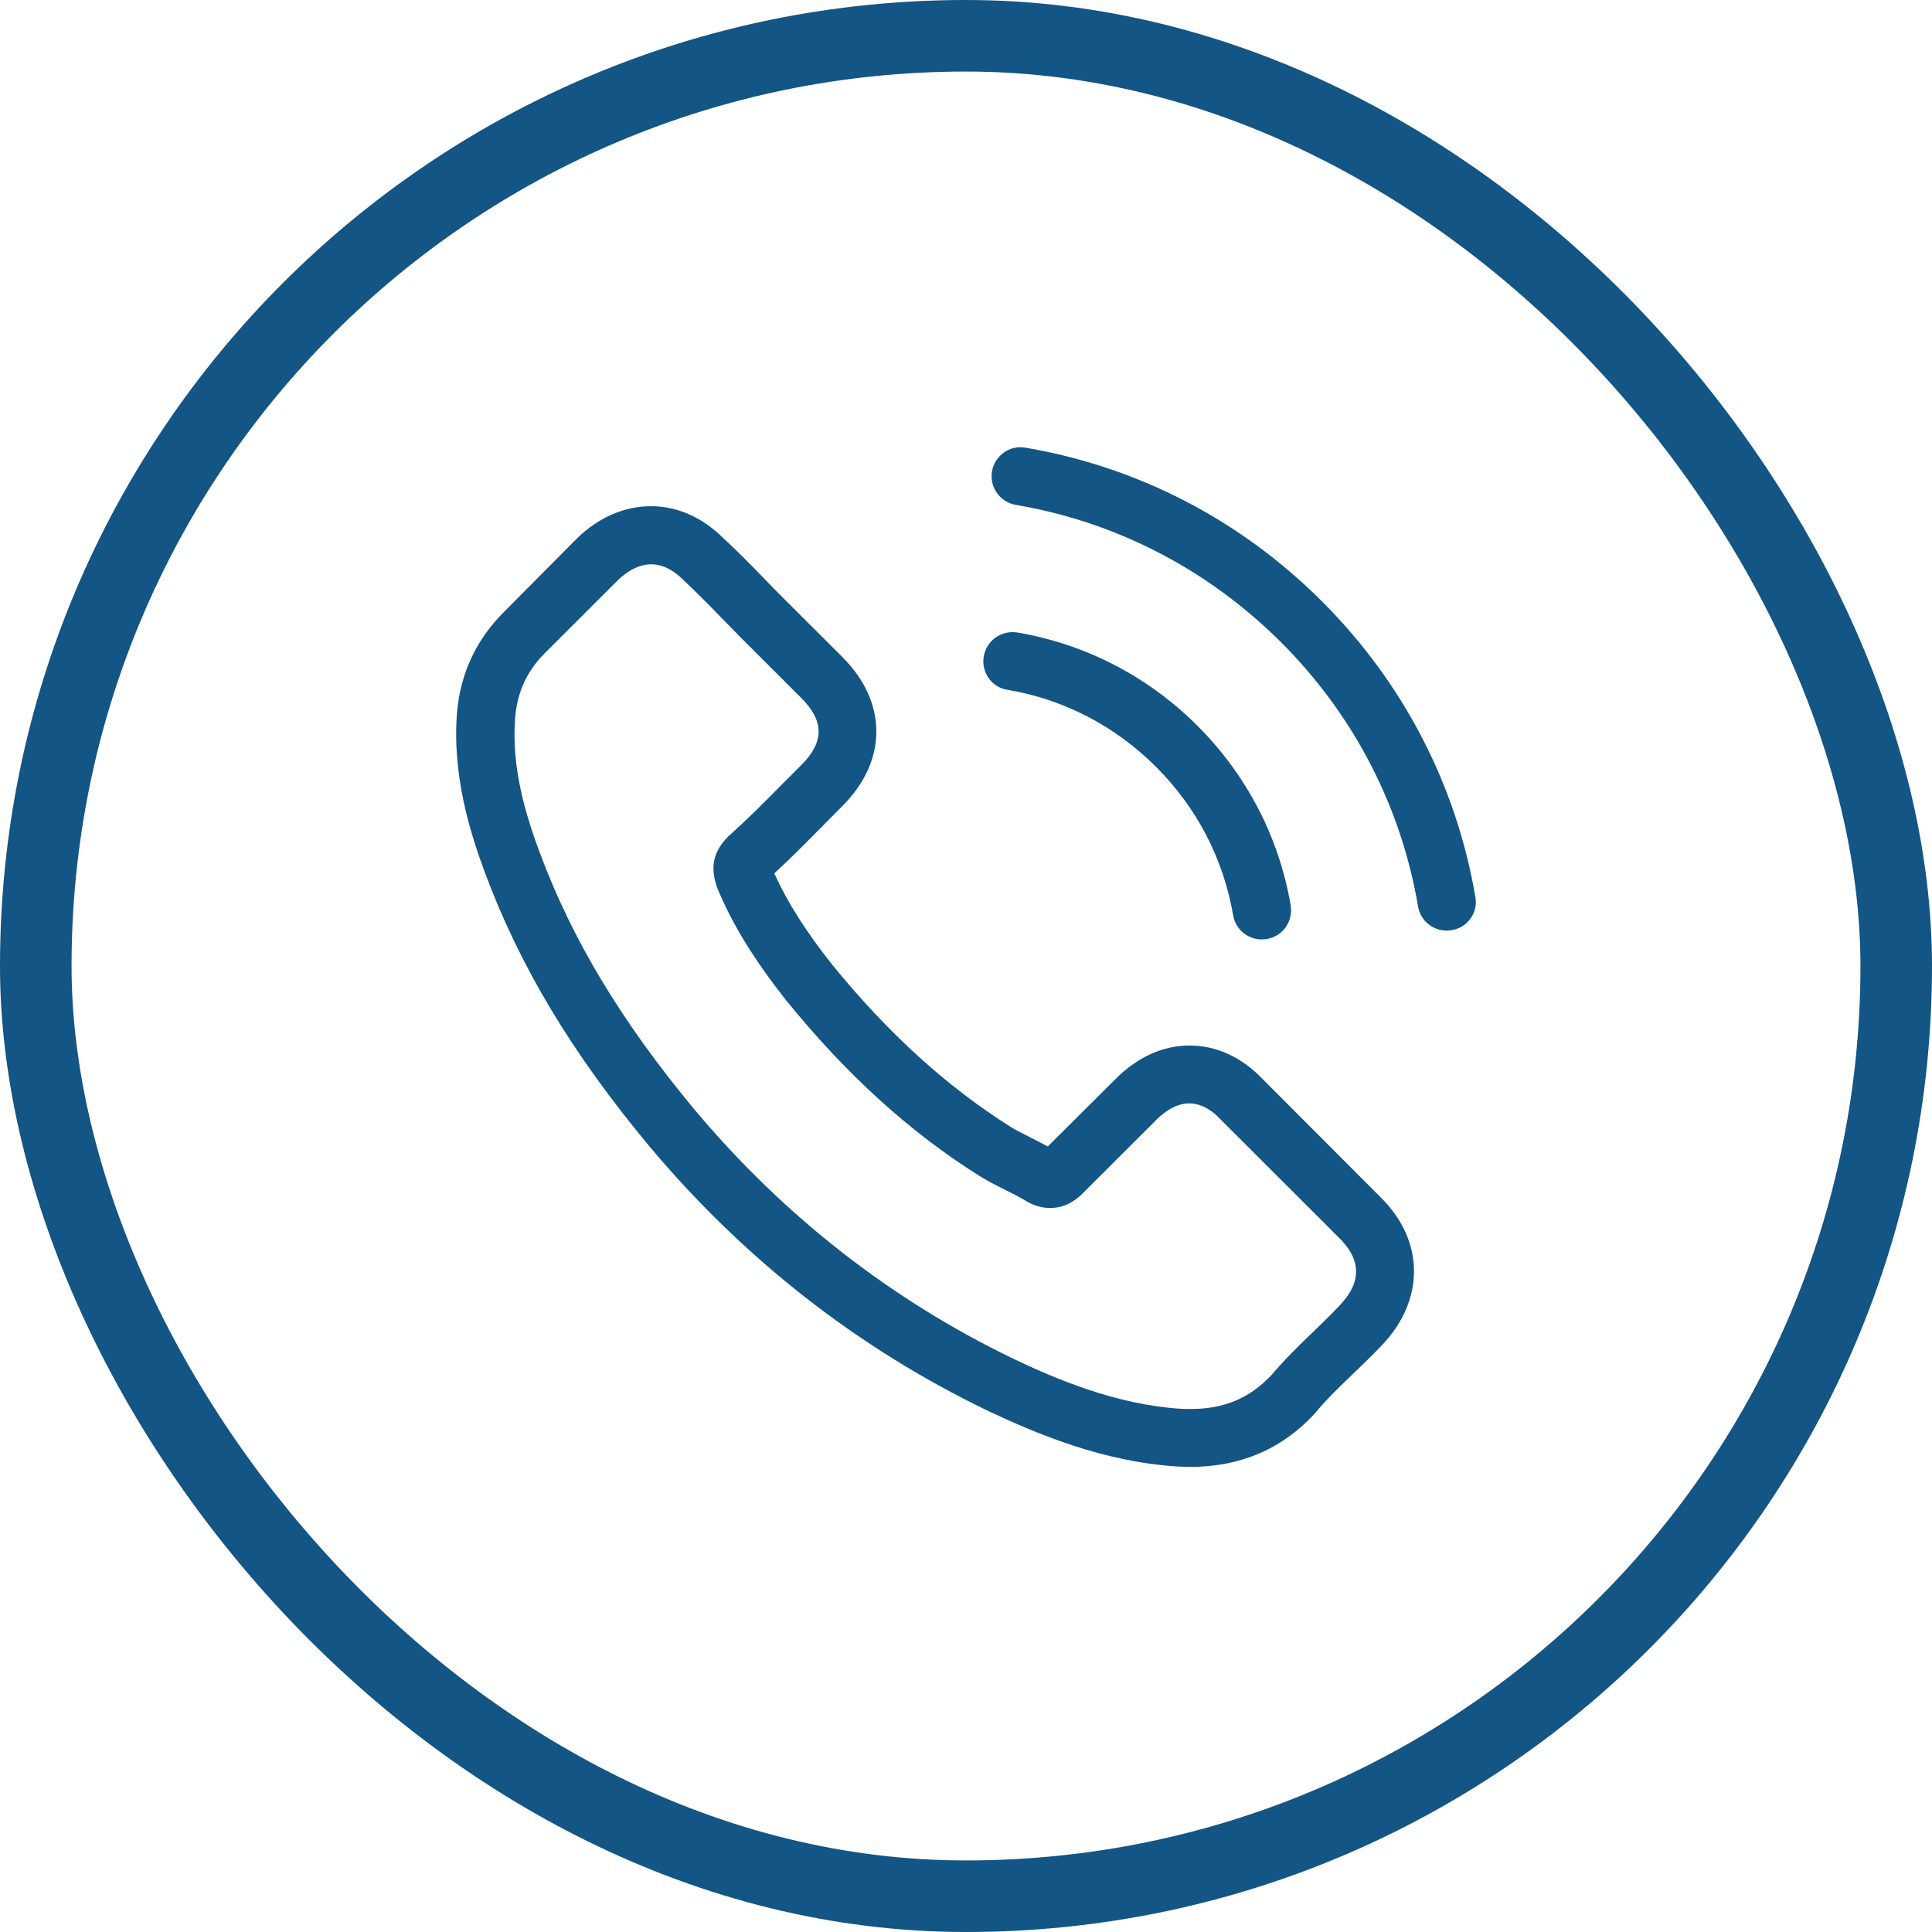 <svg xmlns="http://www.w3.org/2000/svg" width="100" height="100" viewBox="0 0 108 108" fill="none">
<rect x="2" y="2" width="104" height="104" rx="52" stroke="#135584" stroke-width="4"/>
<path d="M70.572 60.309C69.403 59.094 67.994 58.445 66.5 58.445C65.018 58.445 63.596 59.083 62.38 60.297L58.572 64.087C58.259 63.919 57.946 63.762 57.645 63.606C57.211 63.389 56.801 63.185 56.452 62.968C52.886 60.706 49.645 57.759 46.537 53.946C45.031 52.045 44.019 50.445 43.284 48.821C44.272 47.918 45.187 46.98 46.079 46.078C46.416 45.741 46.754 45.392 47.091 45.055C49.621 42.529 49.621 39.257 47.091 36.73L43.802 33.446C43.428 33.073 43.043 32.688 42.681 32.303C41.959 31.557 41.2 30.787 40.416 30.066C39.248 28.911 37.85 28.297 36.38 28.297C34.911 28.297 33.489 28.911 32.284 30.066C32.272 30.078 32.272 30.078 32.26 30.09L28.164 34.216C26.622 35.756 25.742 37.633 25.55 39.81C25.26 43.323 26.297 46.595 27.092 48.736C29.043 53.994 31.959 58.866 36.308 64.087C41.585 70.379 47.934 75.347 55.187 78.848C57.958 80.159 61.657 81.711 65.789 81.976C66.042 81.988 66.307 82 66.548 82C69.331 82 71.668 81.002 73.5 79.017C73.512 78.993 73.536 78.981 73.548 78.956C74.174 78.198 74.897 77.513 75.656 76.779C76.174 76.286 76.704 75.768 77.222 75.227C78.415 73.988 79.042 72.544 79.042 71.065C79.042 69.573 78.403 68.141 77.186 66.938L70.572 60.309ZM74.885 72.977C74.873 72.977 74.873 72.989 74.885 72.977C74.415 73.483 73.933 73.94 73.415 74.445C72.632 75.191 71.837 75.973 71.09 76.851C69.873 78.15 68.44 78.764 66.56 78.764C66.379 78.764 66.187 78.764 66.006 78.752C62.428 78.523 59.103 77.128 56.609 75.937C49.79 72.641 43.802 67.961 38.826 62.03C34.718 57.085 31.971 52.514 30.152 47.606C29.031 44.61 28.622 42.276 28.802 40.075C28.923 38.667 29.465 37.5 30.465 36.502L34.573 32.399C35.164 31.846 35.79 31.545 36.405 31.545C37.164 31.545 37.778 32.002 38.164 32.387C38.176 32.399 38.188 32.411 38.2 32.423C38.935 33.109 39.633 33.819 40.368 34.577C40.742 34.962 41.127 35.347 41.513 35.744L44.802 39.028C46.079 40.303 46.079 41.482 44.802 42.757C44.453 43.106 44.115 43.455 43.766 43.792C42.754 44.827 41.79 45.789 40.742 46.727C40.718 46.752 40.694 46.764 40.682 46.788C39.645 47.822 39.838 48.833 40.055 49.518C40.067 49.554 40.079 49.591 40.091 49.627C40.947 51.696 42.151 53.645 43.983 55.967L43.995 55.979C47.32 60.069 50.826 63.257 54.693 65.699C55.187 66.012 55.693 66.264 56.175 66.505C56.609 66.722 57.018 66.926 57.368 67.143C57.416 67.167 57.464 67.203 57.512 67.227C57.922 67.431 58.307 67.528 58.705 67.528C59.705 67.528 60.331 66.902 60.536 66.698L64.657 62.583C65.066 62.174 65.717 61.681 66.476 61.681C67.223 61.681 67.837 62.15 68.211 62.559C68.223 62.571 68.223 62.571 68.235 62.583L74.873 69.212C76.114 70.439 76.114 71.702 74.885 72.977Z" fill="#135584"/>
<path d="M56.307 38.559C59.464 39.088 62.331 40.58 64.621 42.866C66.909 45.151 68.391 48.015 68.934 51.166C69.066 51.961 69.753 52.514 70.536 52.514C70.632 52.514 70.717 52.502 70.813 52.49C71.705 52.346 72.295 51.503 72.15 50.613C71.5 46.8 69.693 43.323 66.934 40.568C64.175 37.813 60.693 36.008 56.874 35.359C55.982 35.214 55.151 35.804 54.994 36.682C54.838 37.56 55.416 38.414 56.307 38.559Z" fill="#135584"/>
<path d="M82.475 50.144C81.403 43.864 78.439 38.15 73.885 33.602C69.331 29.055 63.608 26.096 57.32 25.025C56.44 24.868 55.609 25.47 55.452 26.348C55.308 27.238 55.898 28.068 56.789 28.225C62.404 29.175 67.524 31.834 71.596 35.888C75.668 39.954 78.319 45.067 79.271 50.673C79.403 51.467 80.09 52.021 80.873 52.021C80.969 52.021 81.054 52.009 81.15 51.997C82.029 51.864 82.632 51.022 82.475 50.144Z" fill="#135584"/>
</svg>